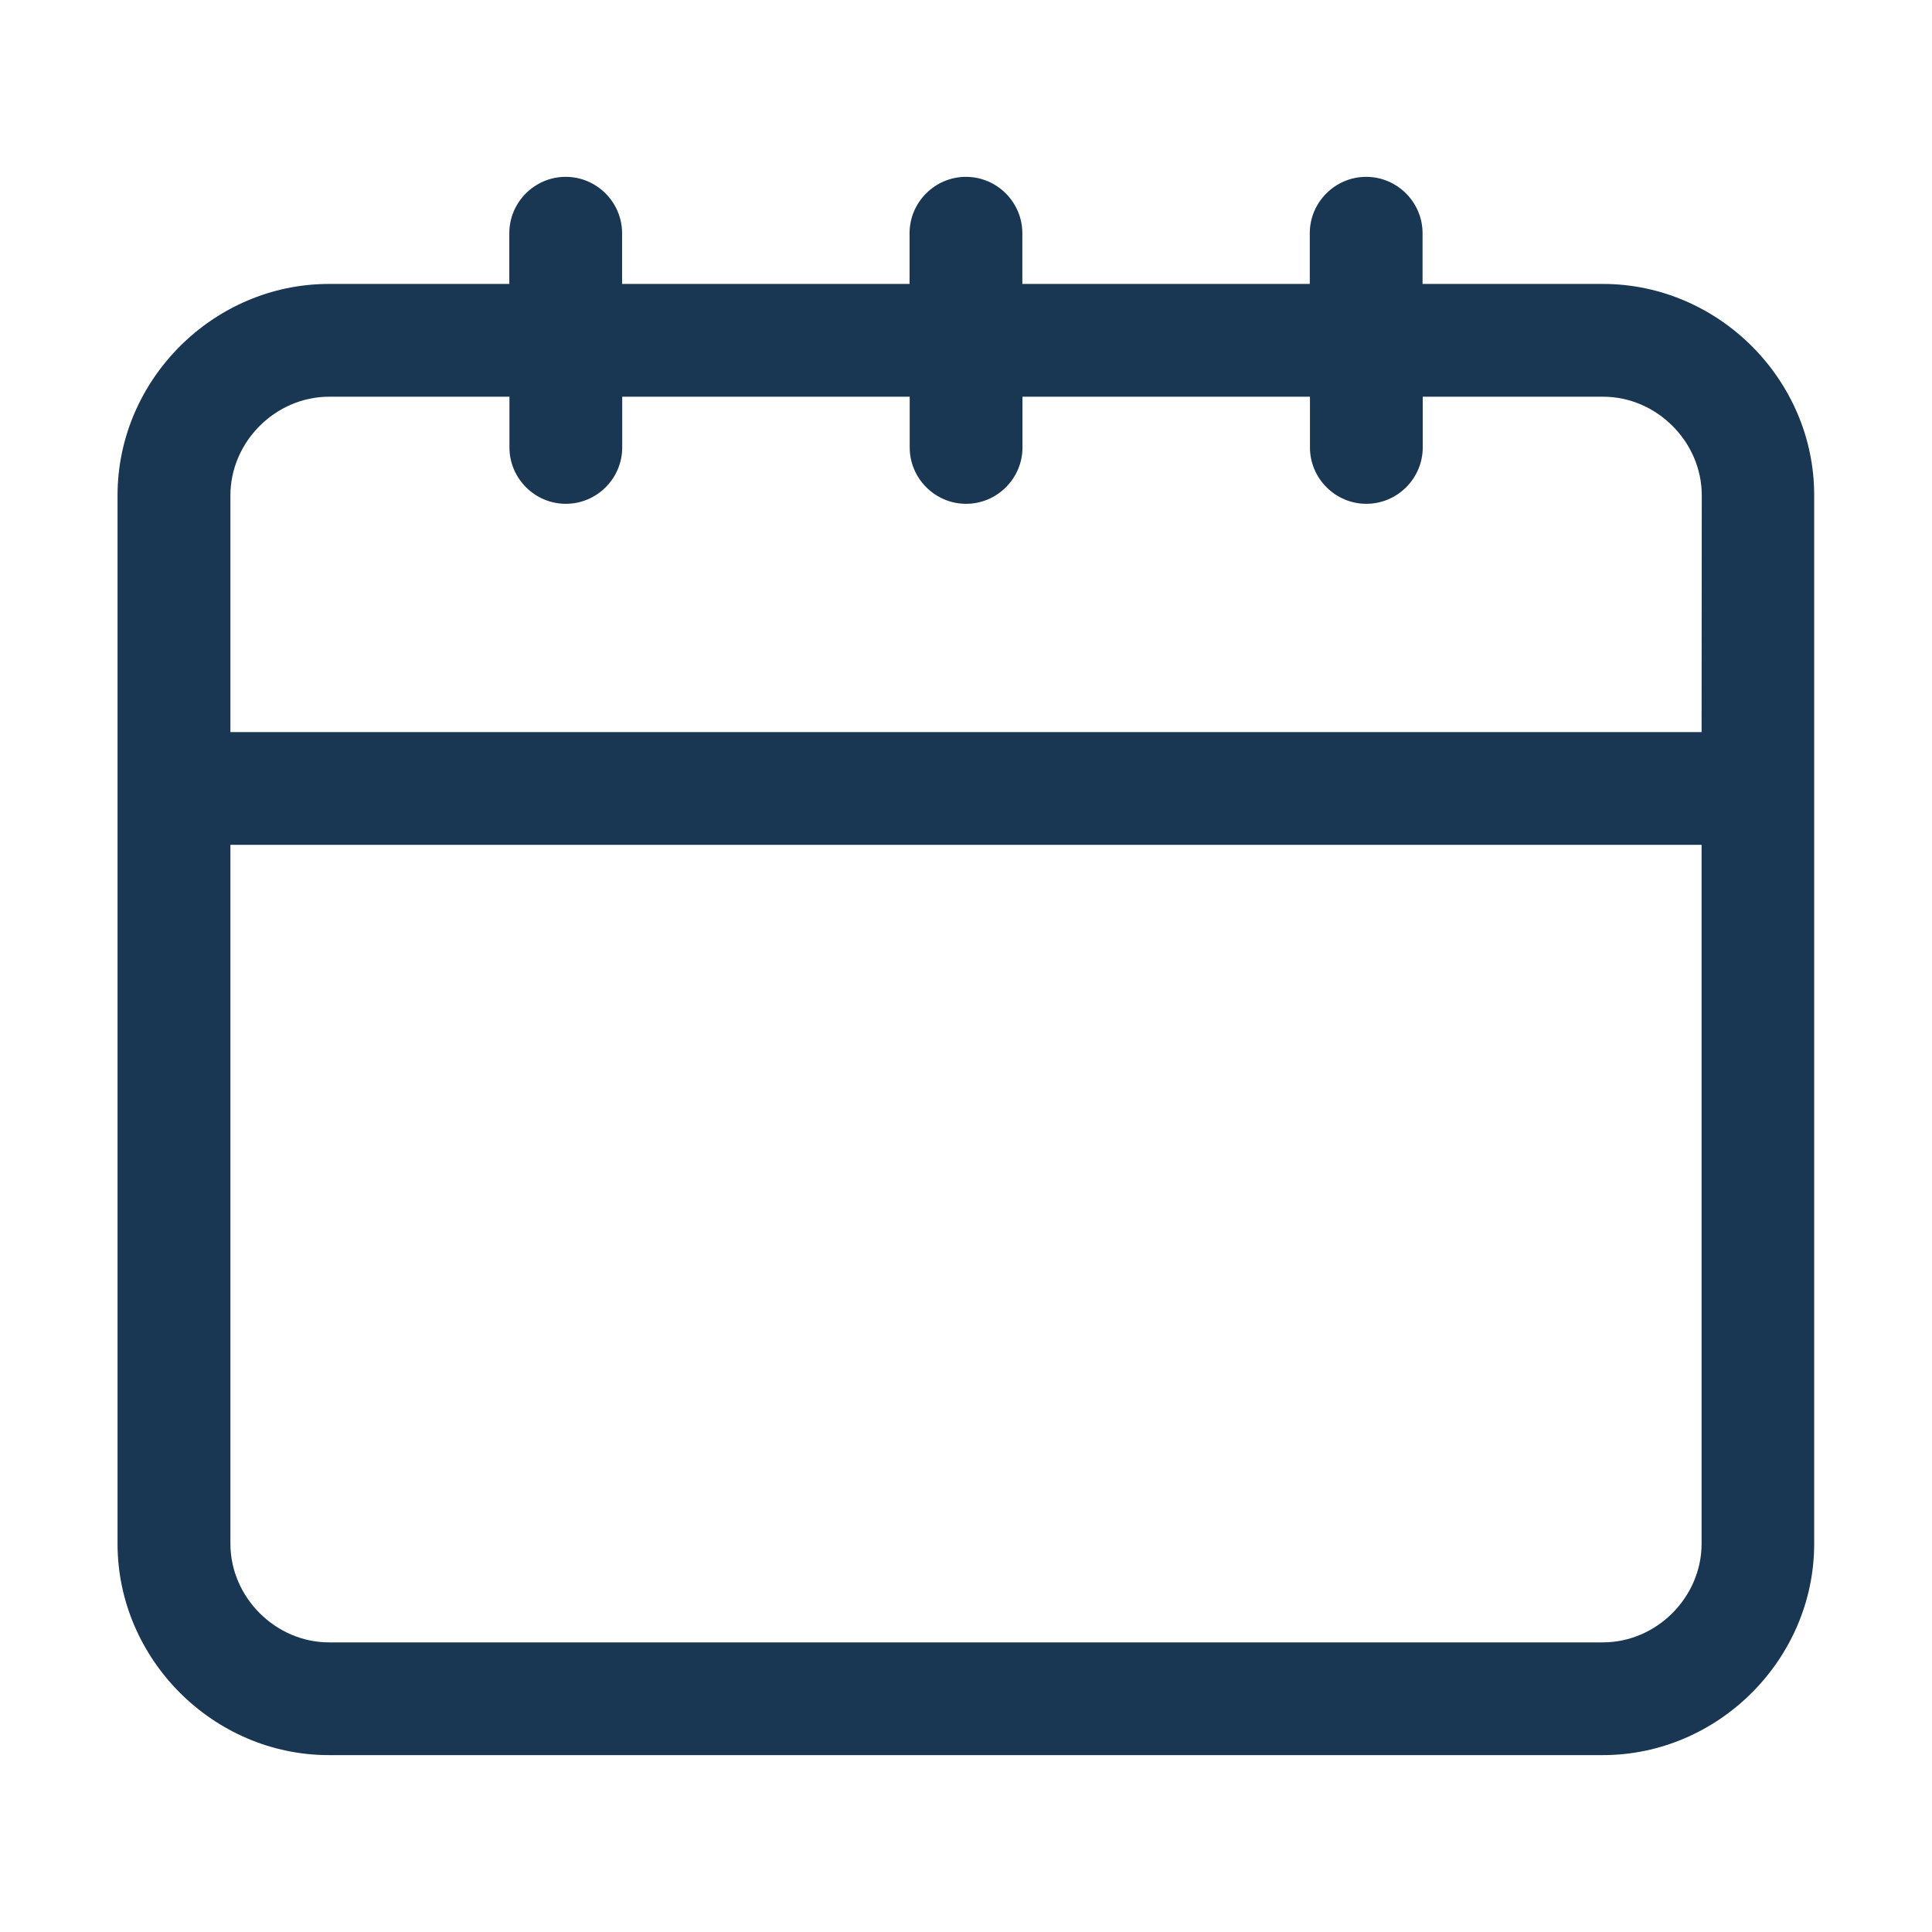<?xml version="1.0" encoding="utf-8"?>
<!-- Generator: Adobe Illustrator 23.0.2, SVG Export Plug-In . SVG Version: 6.00 Build 0)  -->
<svg version="1.0" id="Calque_1" xmlns="http://www.w3.org/2000/svg" xmlns:xlink="http://www.w3.org/1999/xlink" x="0px" y="0px"
	 viewBox="0 0 425.2 425.2" style="enable-background:new 0 0 425.2 425.2;" xml:space="preserve">
<style type="text/css">
	.st0{fill:#193653;}
</style>
<g>
	<path class="st0" d="M352.78,62.49h-39.7V51.33c0-6.82-5.58-12.41-12.41-12.41c-6.82,0-12.41,5.58-12.41,12.41v11.16H225V51.33
		c0-6.82-5.58-12.41-12.41-12.41c-6.82,0-12.41,5.58-12.41,12.41v11.16h-63.27V51.33c0-6.82-5.58-12.41-12.41-12.41
		s-12.41,5.58-12.41,12.41v11.16h-39.7c-25.43,0-46.52,21.09-46.52,46.52v230.74c0,25.43,21.09,46.52,46.52,46.52h280.36
		c25.43,0,46.52-21.09,46.52-46.52V109.01C399.3,83.58,378.21,62.49,352.78,62.49z M374.49,339.75c0,11.79-9.92,21.71-21.71,21.71
		H72.42c-11.78,0-21.71-9.92-21.71-21.71V185.93h323.78V339.75z M374.49,161.12H50.71v-52.1c0-11.78,9.92-21.71,21.71-21.71h39.7
		v11.16c0,6.82,5.58,12.41,12.41,12.41s12.41-5.58,12.41-12.41V87.31h63.27v11.16c0,6.82,5.58,12.41,12.41,12.41
		c6.82,0,12.41-5.58,12.41-12.41V87.31h63.27v11.16c0,6.82,5.58,12.41,12.41,12.41c6.82,0,12.41-5.58,12.41-12.41V87.31h39.7
		c11.79,0,21.71,9.92,21.71,21.71L374.49,161.12z"/>
</g>
</svg>
